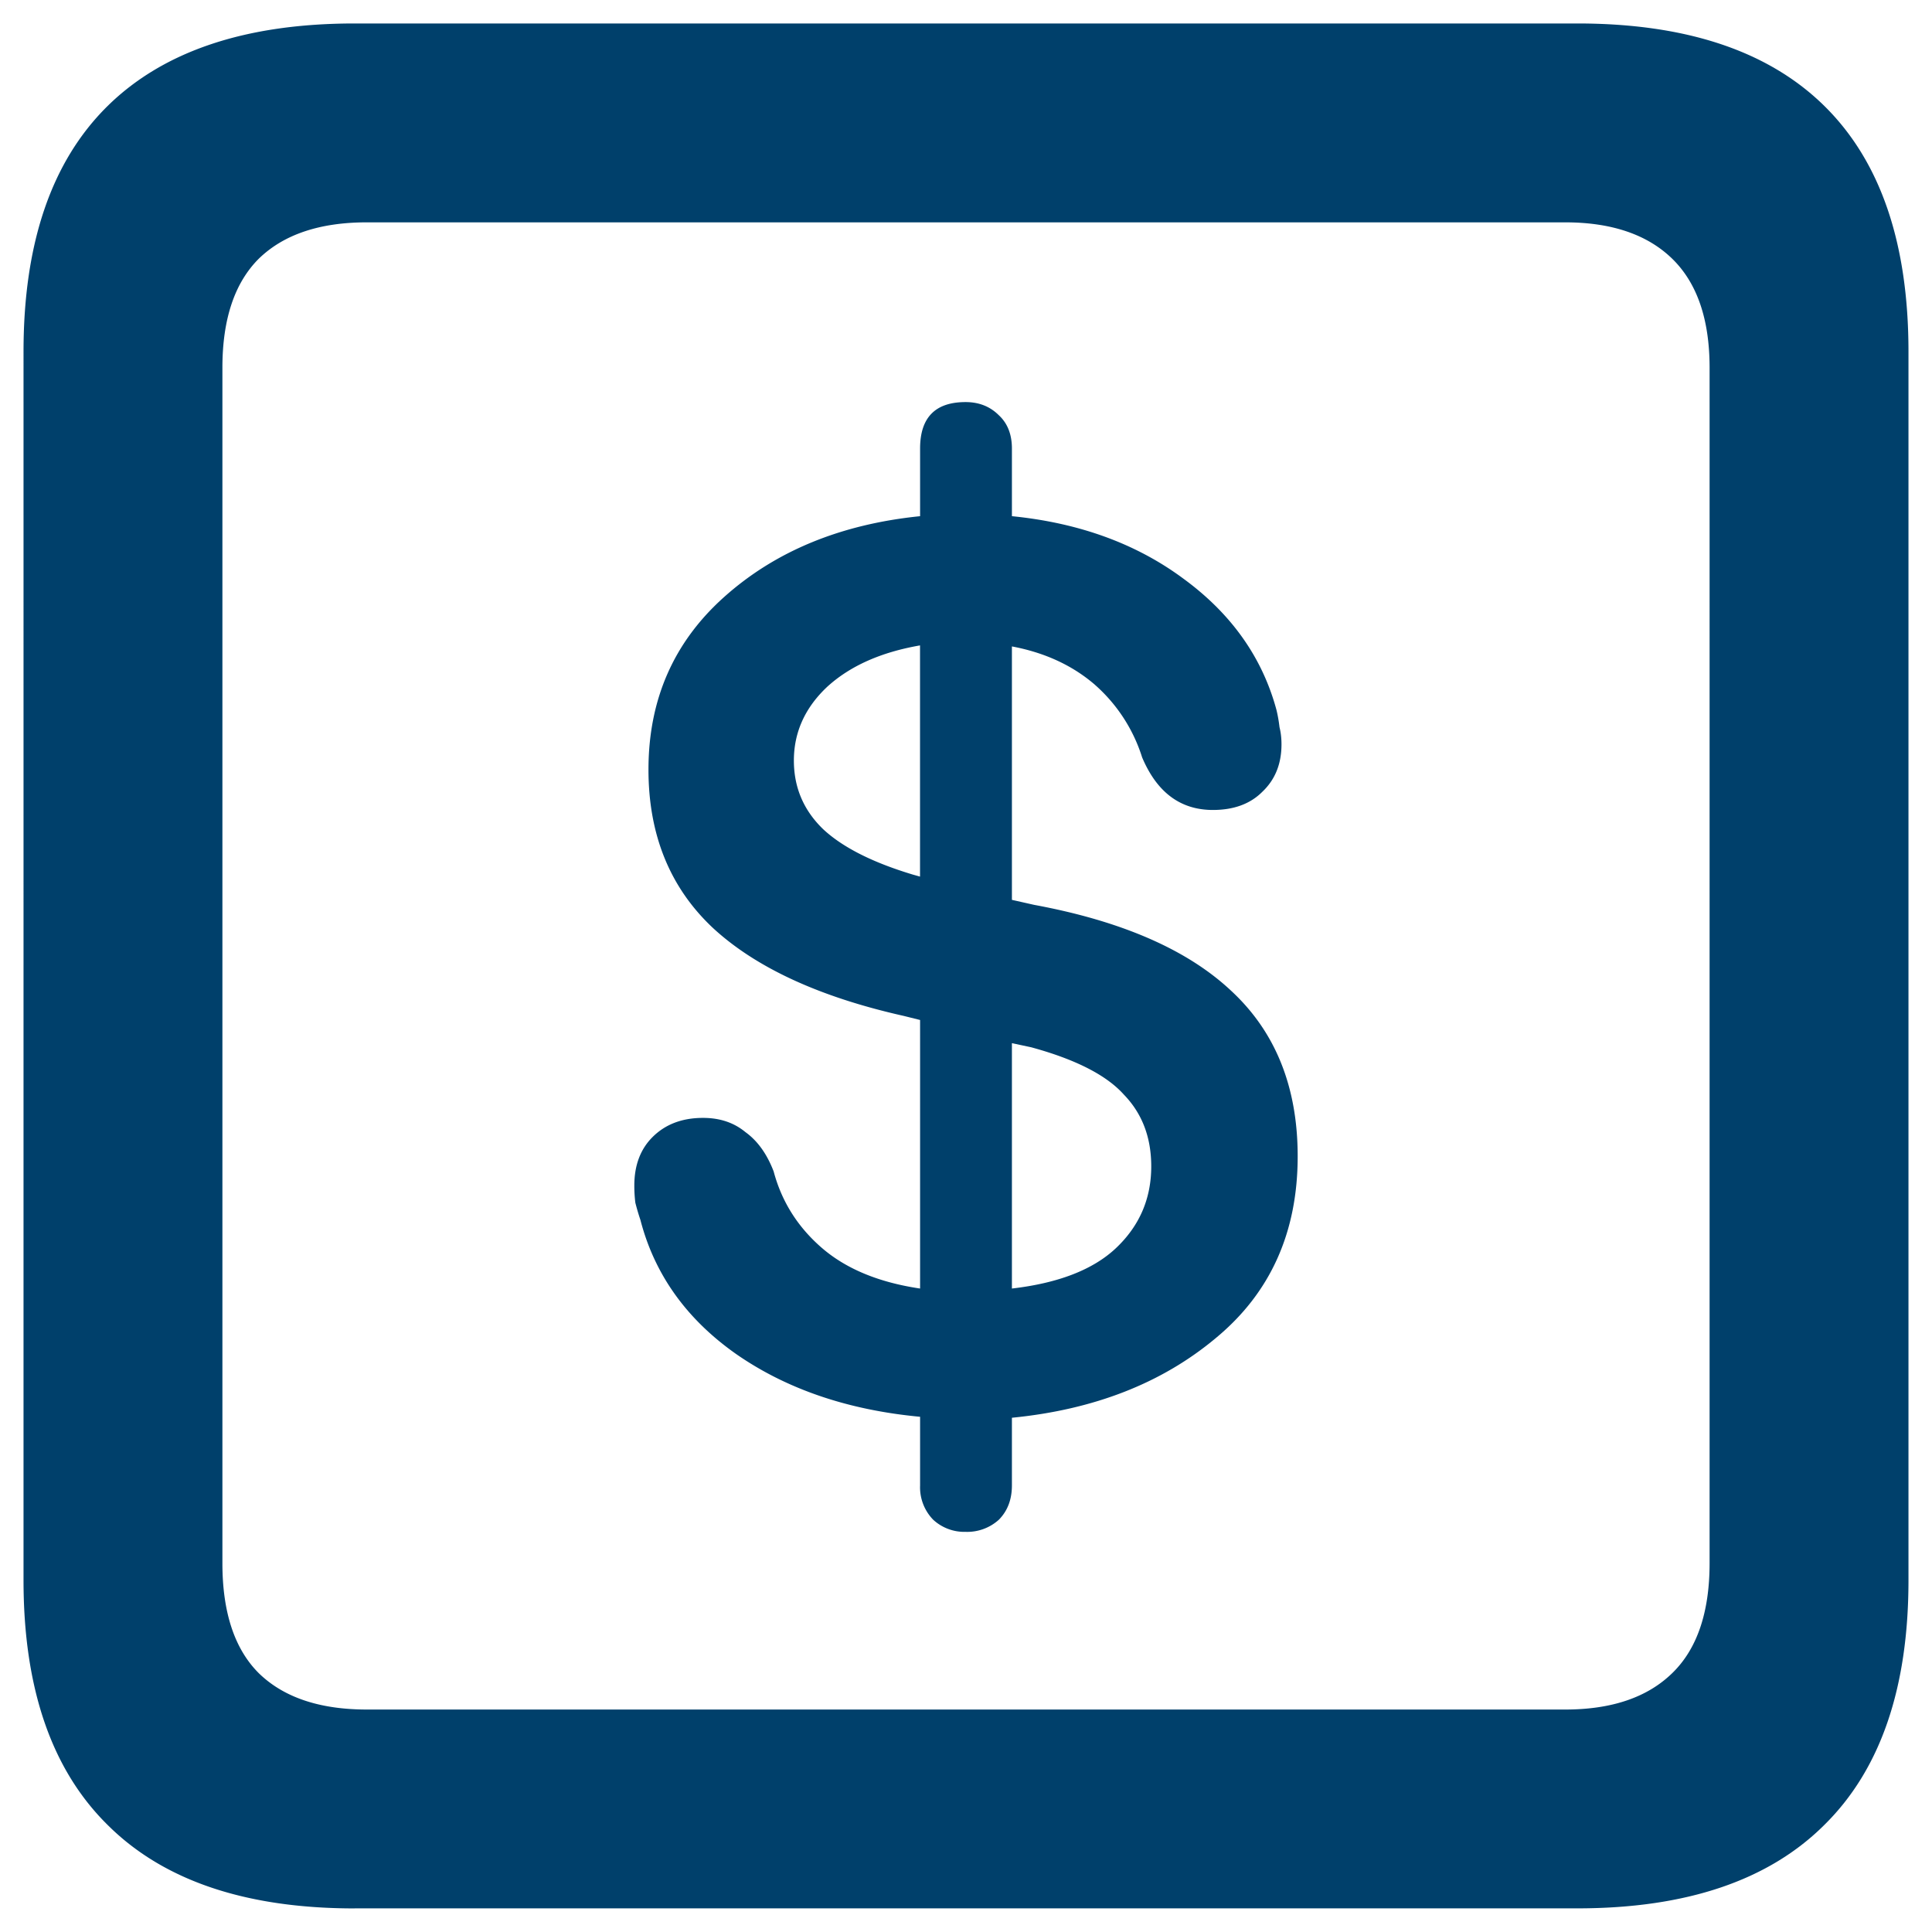 <svg width="34" height="34" fill="none" xmlns="http://www.w3.org/2000/svg"><path d="M6.242 33.585c-1.92 0-3.37-.491-4.353-1.474-.983-.972-1.475-2.405-1.475-4.3V6.188c0-1.907.492-3.346 1.475-4.318C2.872.9 4.323.413 6.242.413h21.516c1.92 0 3.37.486 4.353 1.457.983.972 1.475 2.41 1.475 4.318V27.81c0 1.895-.492 3.328-1.475 4.3-.983.983-2.434 1.474-4.353 1.474H6.242Zm.213-3.5h21.09c.817 0 1.445-.213 1.883-.64.439-.426.658-1.072.658-1.936V6.472c0-.853-.22-1.492-.658-1.919-.438-.426-1.066-.64-1.883-.64H6.455c-.83 0-1.463.214-1.901.64-.427.427-.64 1.066-.64 1.92v21.036c0 .864.213 1.51.64 1.936.438.427 1.072.64 1.901.64Zm10.536-3.127a.807.807 0 0 1-.568-.213.817.817 0 0 1-.231-.604v-1.208c-1.268-.119-2.346-.486-3.234-1.102-.877-.616-1.44-1.404-1.688-2.363a4.08 4.08 0 0 1-.089-.302 2.427 2.427 0 0 1-.018-.302c0-.356.107-.64.32-.853.225-.225.521-.338.889-.338.296 0 .544.083.746.25.213.153.379.384.497.692.142.533.427.983.853 1.35.427.367 1.001.604 1.724.711V17.95l-.285-.071c-1.48-.332-2.6-.847-3.358-1.546-.758-.71-1.137-1.64-1.137-2.79 0-1.231.444-2.244 1.333-3.038.9-.805 2.049-1.279 3.447-1.421v-1.19c0-.545.266-.818.8-.818.236 0 .431.077.585.231.154.142.231.338.231.587v1.19c1.185.118 2.192.486 3.02 1.101.842.616 1.387 1.386 1.636 2.31.023.095.041.196.053.302.024.095.035.196.035.302 0 .344-.112.622-.337.835-.213.214-.504.32-.87.32-.57 0-.984-.308-1.245-.924a2.834 2.834 0 0 0-.852-1.297c-.391-.331-.871-.55-1.44-.657v4.46l.391.088c1.54.285 2.695.788 3.465 1.51.782.723 1.173 1.694 1.173 2.915 0 1.338-.48 2.404-1.44 3.198-.947.793-2.143 1.261-3.589 1.403v1.19c0 .25-.077.45-.23.605a.83.83 0 0 1-.587.213Zm-.8-11.531v-4.069c-.686.119-1.231.361-1.634.729-.39.367-.586.8-.586 1.297 0 .473.171.876.515 1.208.343.32.87.586 1.581.8l.125.035Zm1.617 2.931v4.318c.818-.095 1.428-.332 1.83-.71.415-.392.622-.871.622-1.44 0-.51-.16-.93-.48-1.261-.307-.344-.852-.622-1.634-.835l-.338-.072Z" fill="#00406B"/></svg>